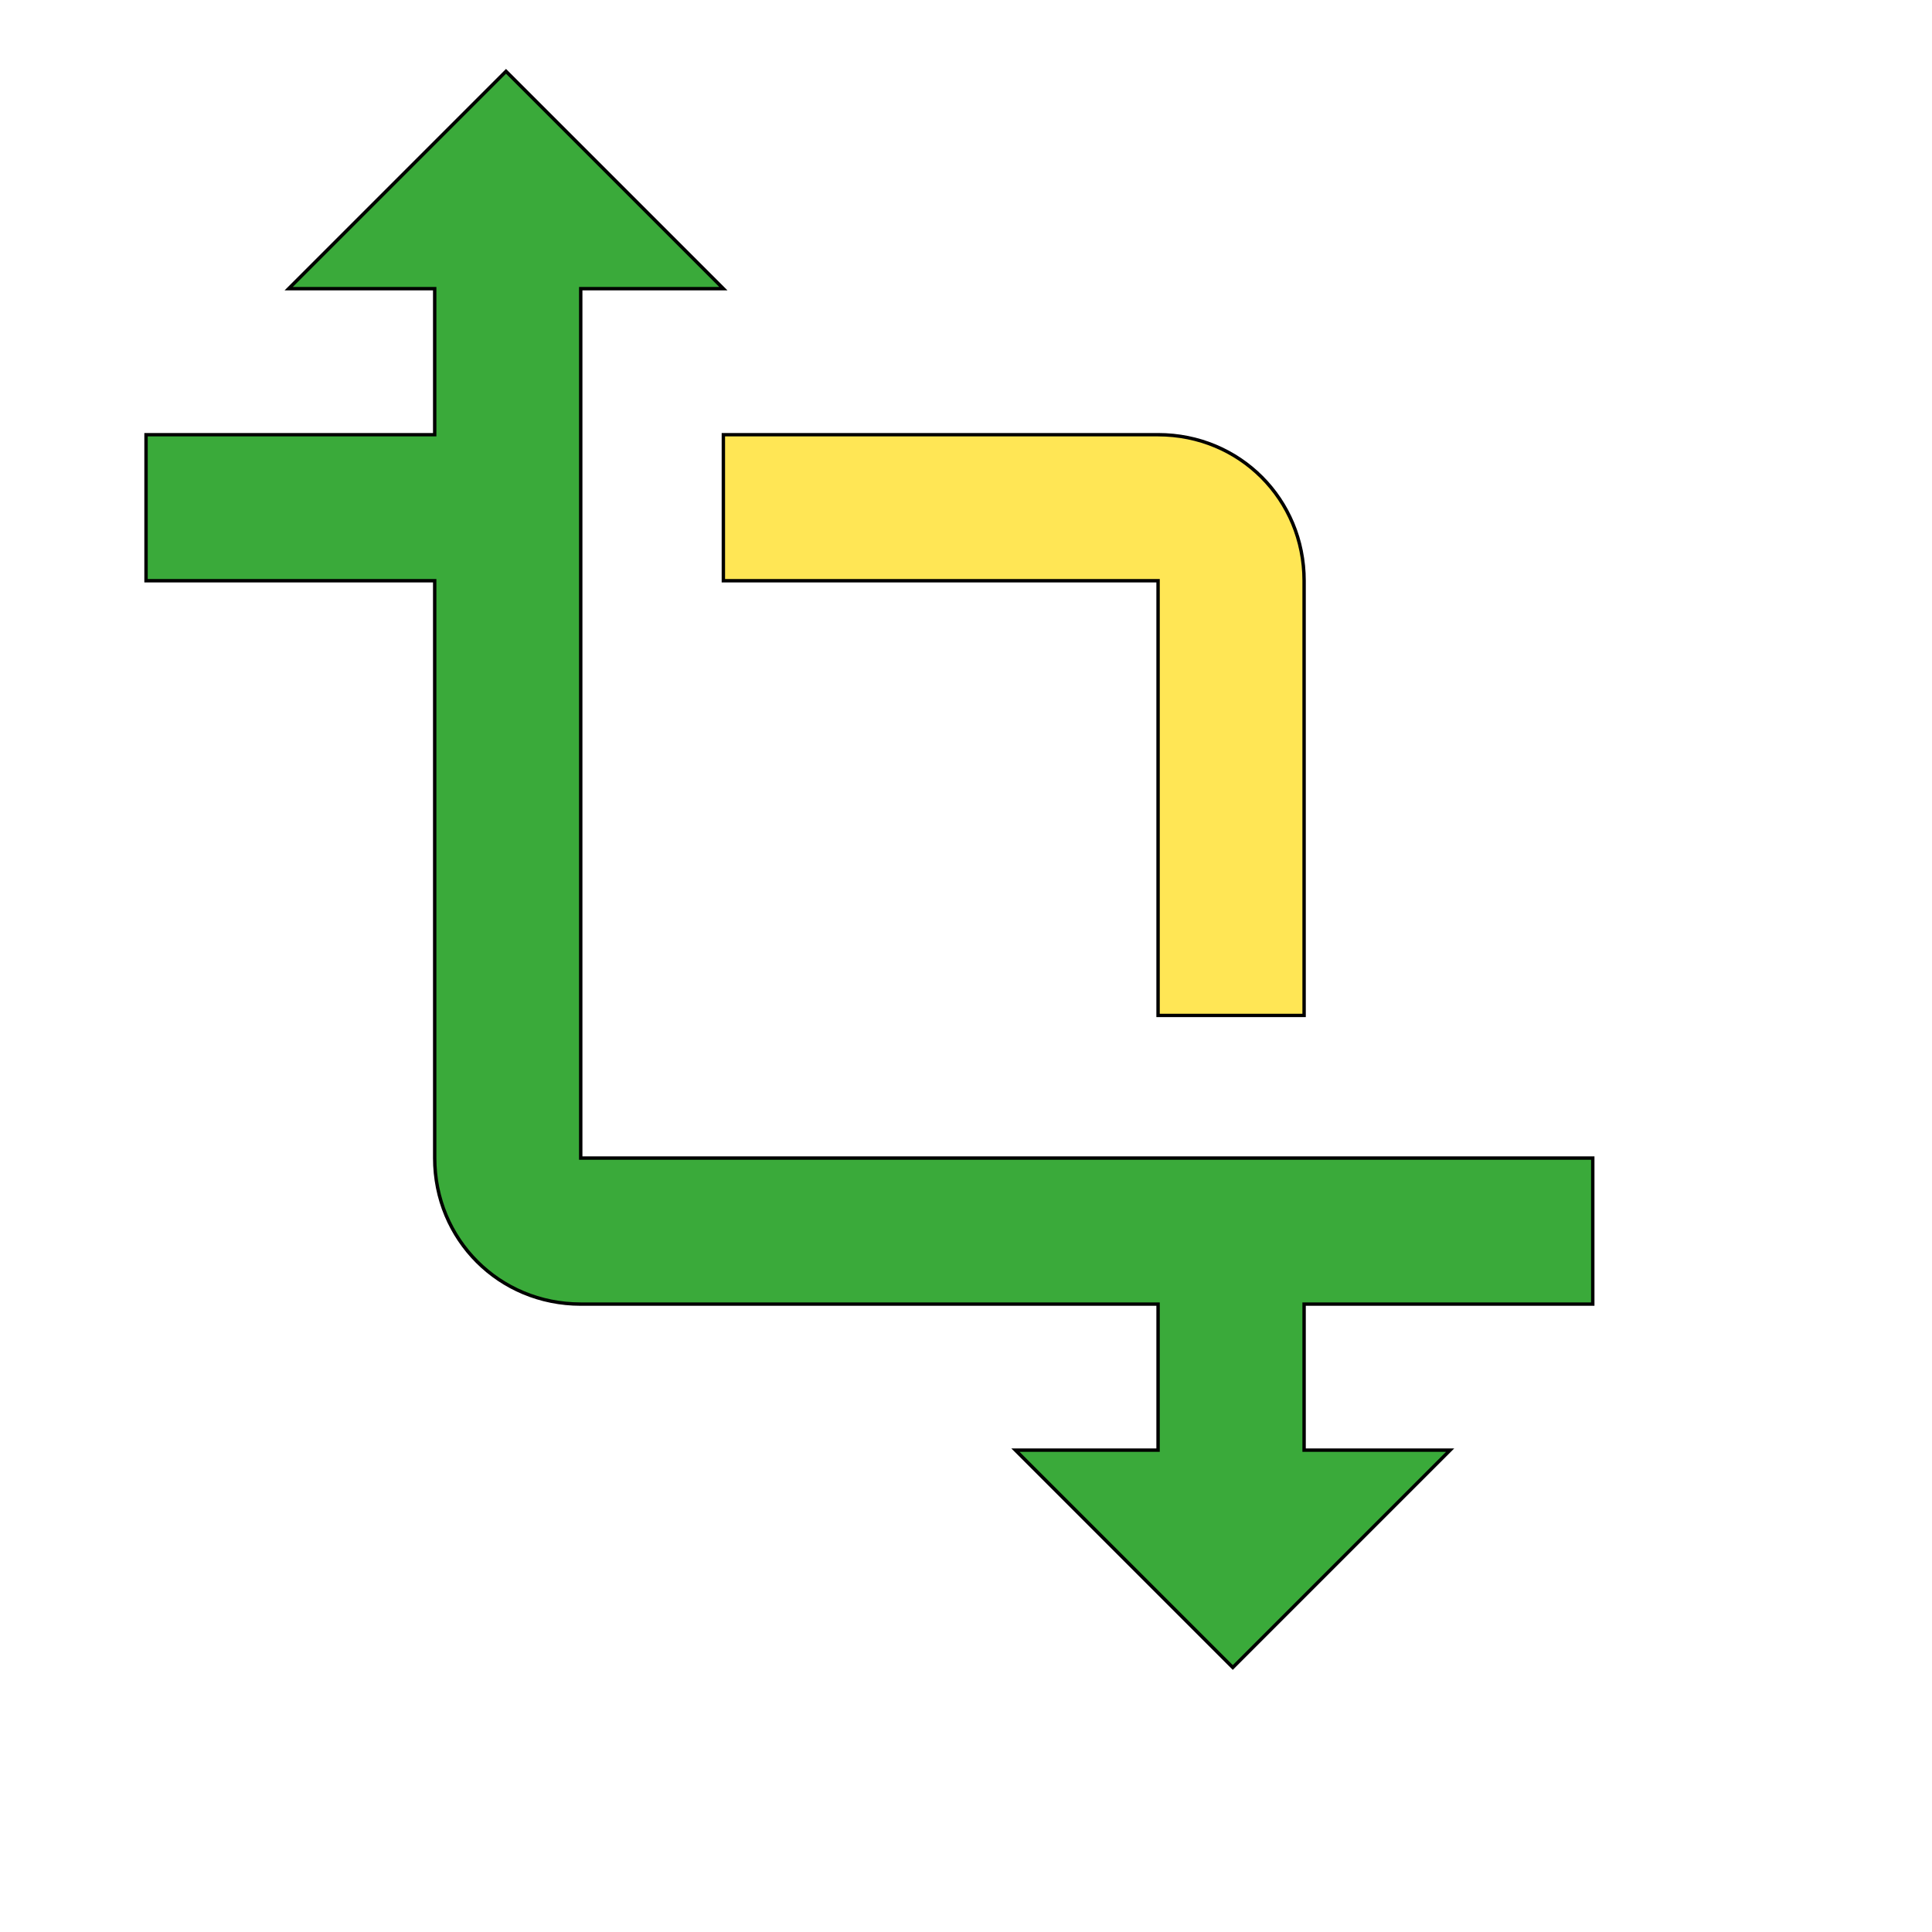 <svg id="th_wav_transform" width="100%" height="100%" xmlns="http://www.w3.org/2000/svg" version="1.1" xmlns:xlink="http://www.w3.org/1999/xlink" xmlns:svgjs="http://svgjs.com/svgjs" preserveAspectRatio="xMidYMin slice" data-uid="wav_transform" data-keyword="wav_transform" viewBox="0 0 512 512" transform="matrix(0.9,0,0,0.9,0,0)" data-colors="[&quot;#ffdf99&quot;,&quot;#3aaa3a&quot;,&quot;#ffe655&quot;]"><defs id="SvgjsDefs20504" fill="#ffdf99"></defs><path id="th_wav_transform_0" d="M469 384L469 341L171 341L171 85L213 85L149 21L85 85L128 85L128 128L43 128L43 171L128 171L128 341C128 365 147 384 171 384L341 384L341 427L299 427L363 491L427 427L384 427L384 384L469 384Z " fill-rule="evenodd" fill="#3aaa3a" stroke-width="1" stroke="#000000"></path><path id="th_wav_transform_1" d="M213 171L341 171L341 299L384 299L384 171C384 147 365 128 341 128L213 128Z " fill-rule="evenodd" fill="#ffe655" stroke-width="1" stroke="#000000"></path></svg>